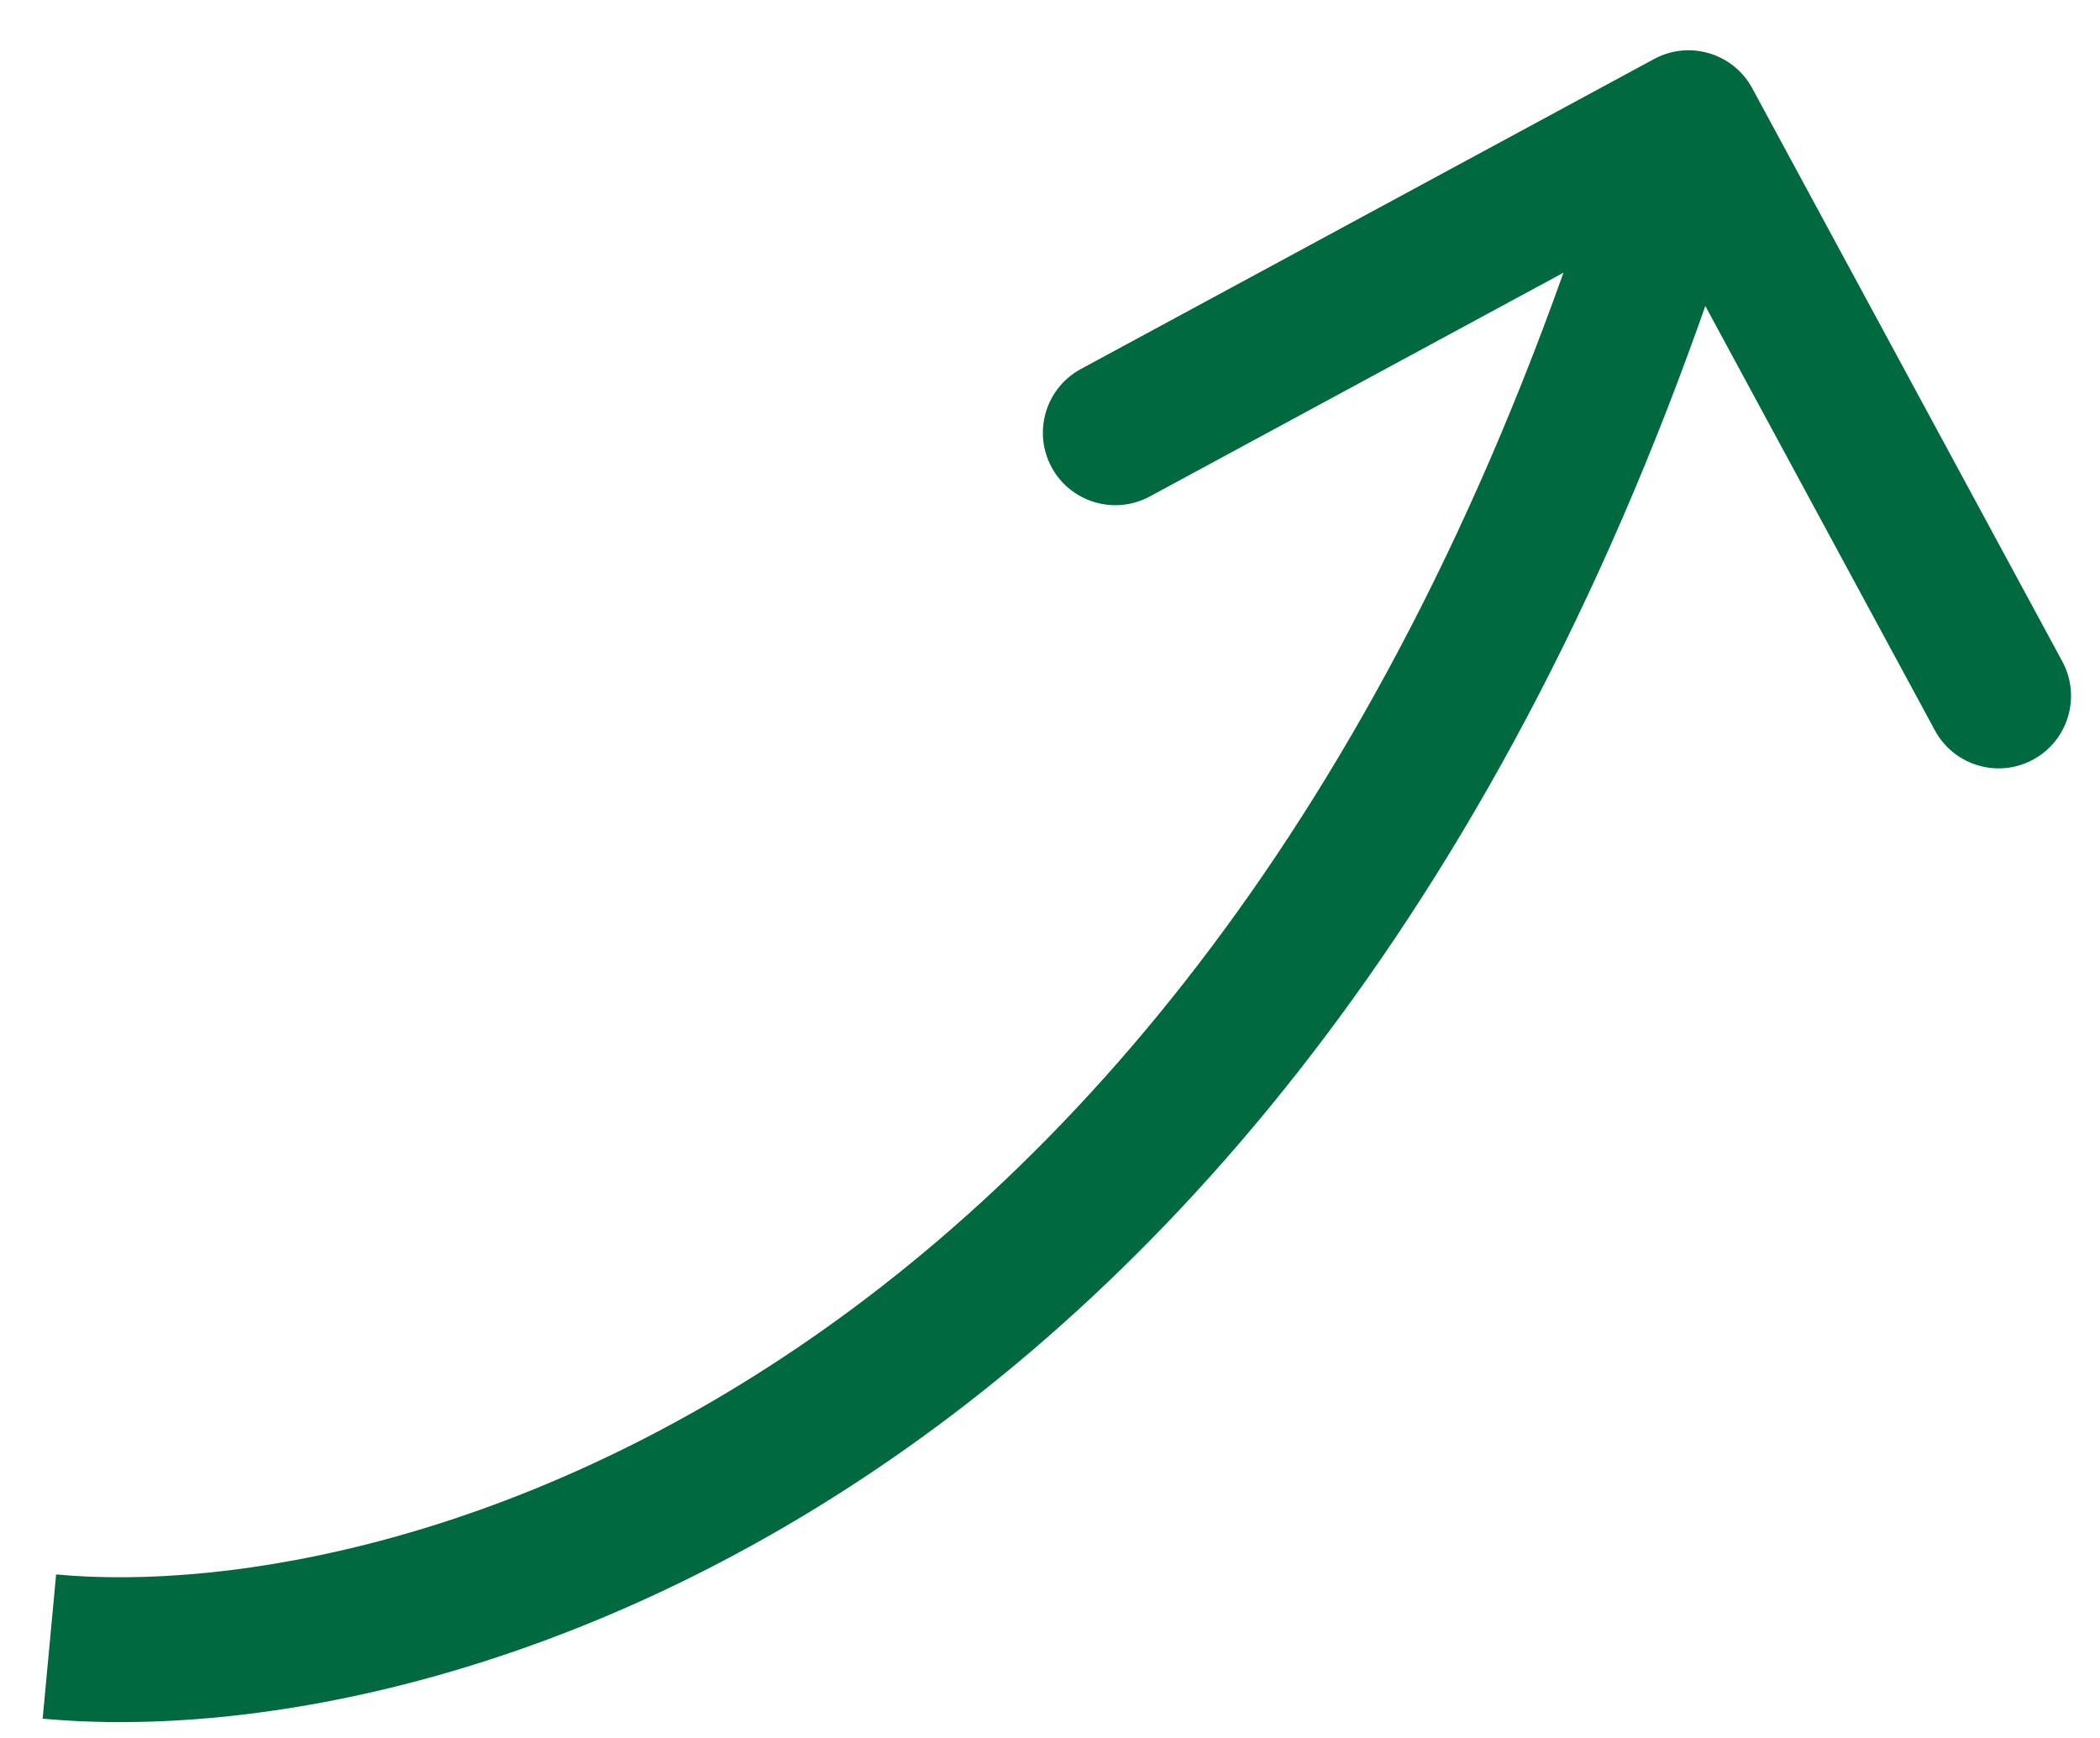 <?xml version="1.0" encoding="UTF-8"?> <svg xmlns="http://www.w3.org/2000/svg" width="29" height="24" viewBox="0 0 29 24" fill="none"><path d="M24.198 1.219C23.935 0.733 23.328 0.552 22.842 0.815L14.926 5.096C14.44 5.359 14.26 5.966 14.522 6.452C14.785 6.938 15.392 7.118 15.878 6.856L22.914 3.05L26.72 10.086C26.983 10.572 27.59 10.753 28.076 10.49C28.561 10.227 28.742 9.621 28.48 9.135L24.198 1.219ZM0.682 22.738L0.589 23.733C6.411 24.275 18.783 20.418 24.277 1.98L23.318 1.694L22.36 1.409C17.115 19.011 5.569 22.188 0.775 21.742L0.682 22.738Z" fill="#00693F"></path></svg> 